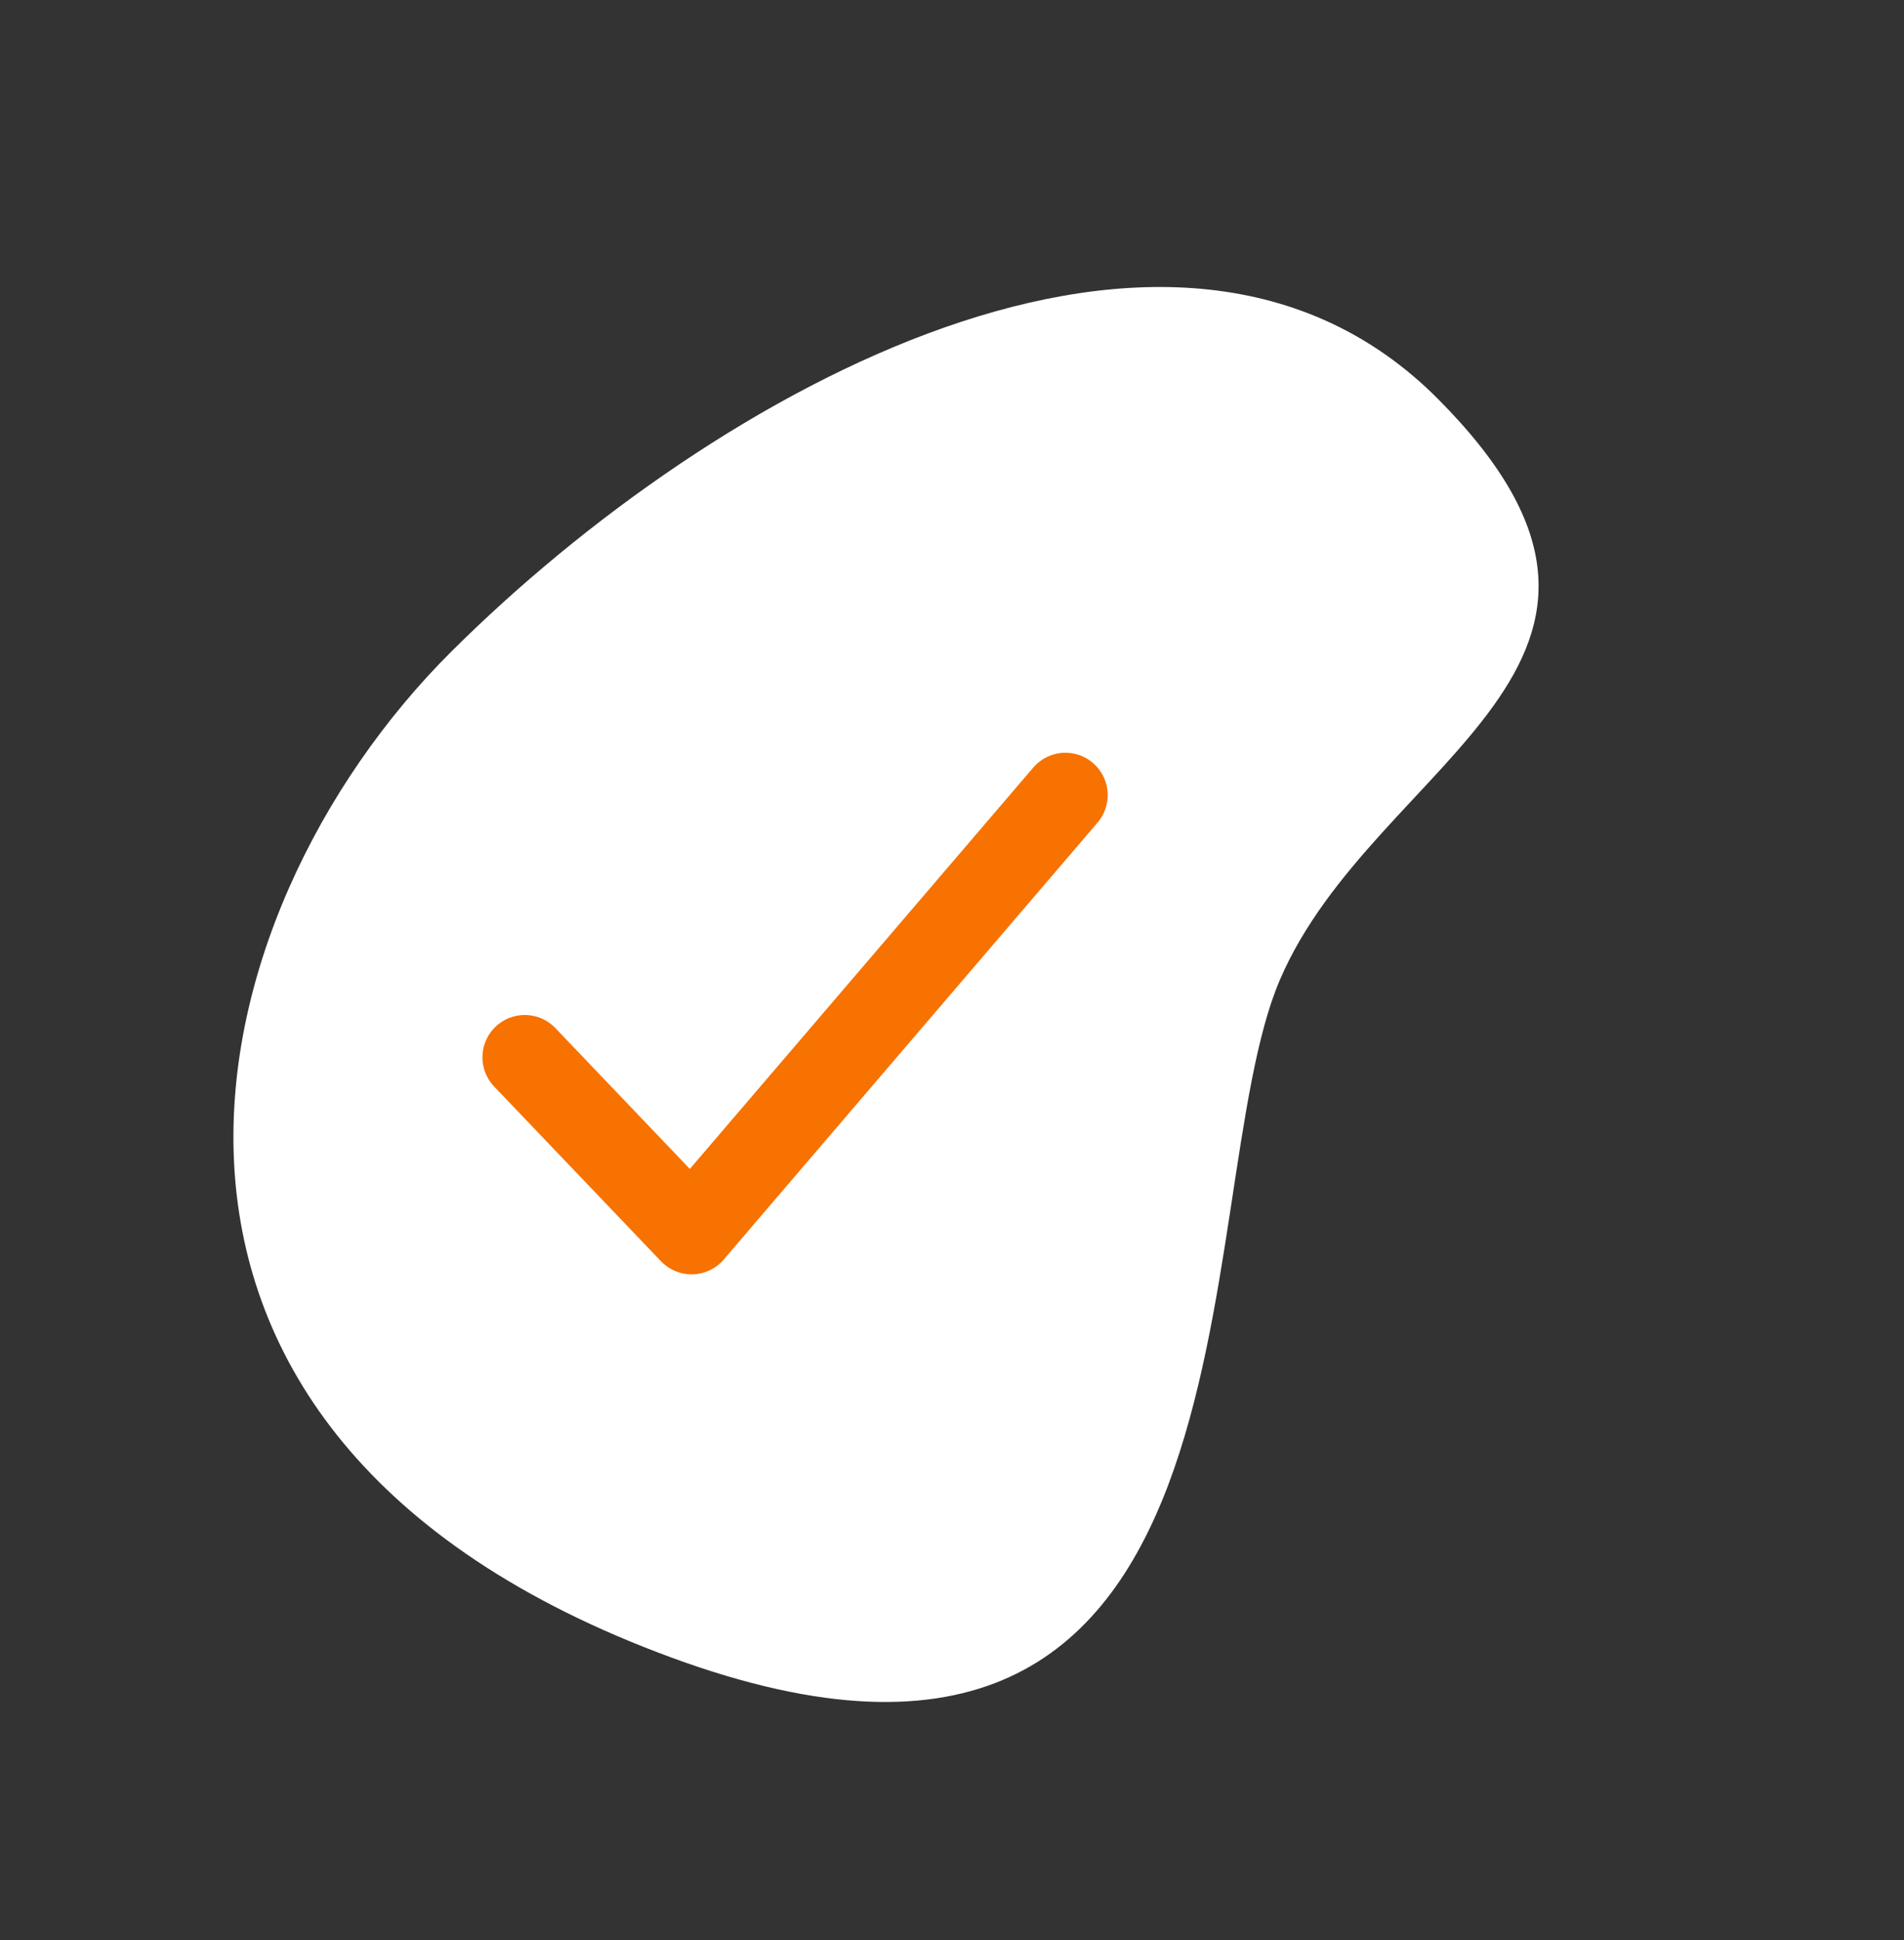<svg width="54" height="55" viewBox="0 0 54 55" fill="none" xmlns="http://www.w3.org/2000/svg">
<rect x="0" y="0" width="54" height="55" fill="#333333" stroke="none"/>
<path fill-rule="evenodd" clip-rule="evenodd" d="M12.8 18.471C5.316 25.918 1.8 40.653 19.043 46.987C36.287 53.322 33.615 34.019 36.302 27.77C38.988 21.521 48.258 18.82 40.783 11.309C33.308 3.797 20.283 11.024 12.8 18.471Z" fill="white"/>
<path d="M30.216 22.539L19.614 34.924L14.883 29.972" stroke="#F77200" stroke-width="2.4" stroke-linecap="round" stroke-linejoin="round"/>
</svg>
